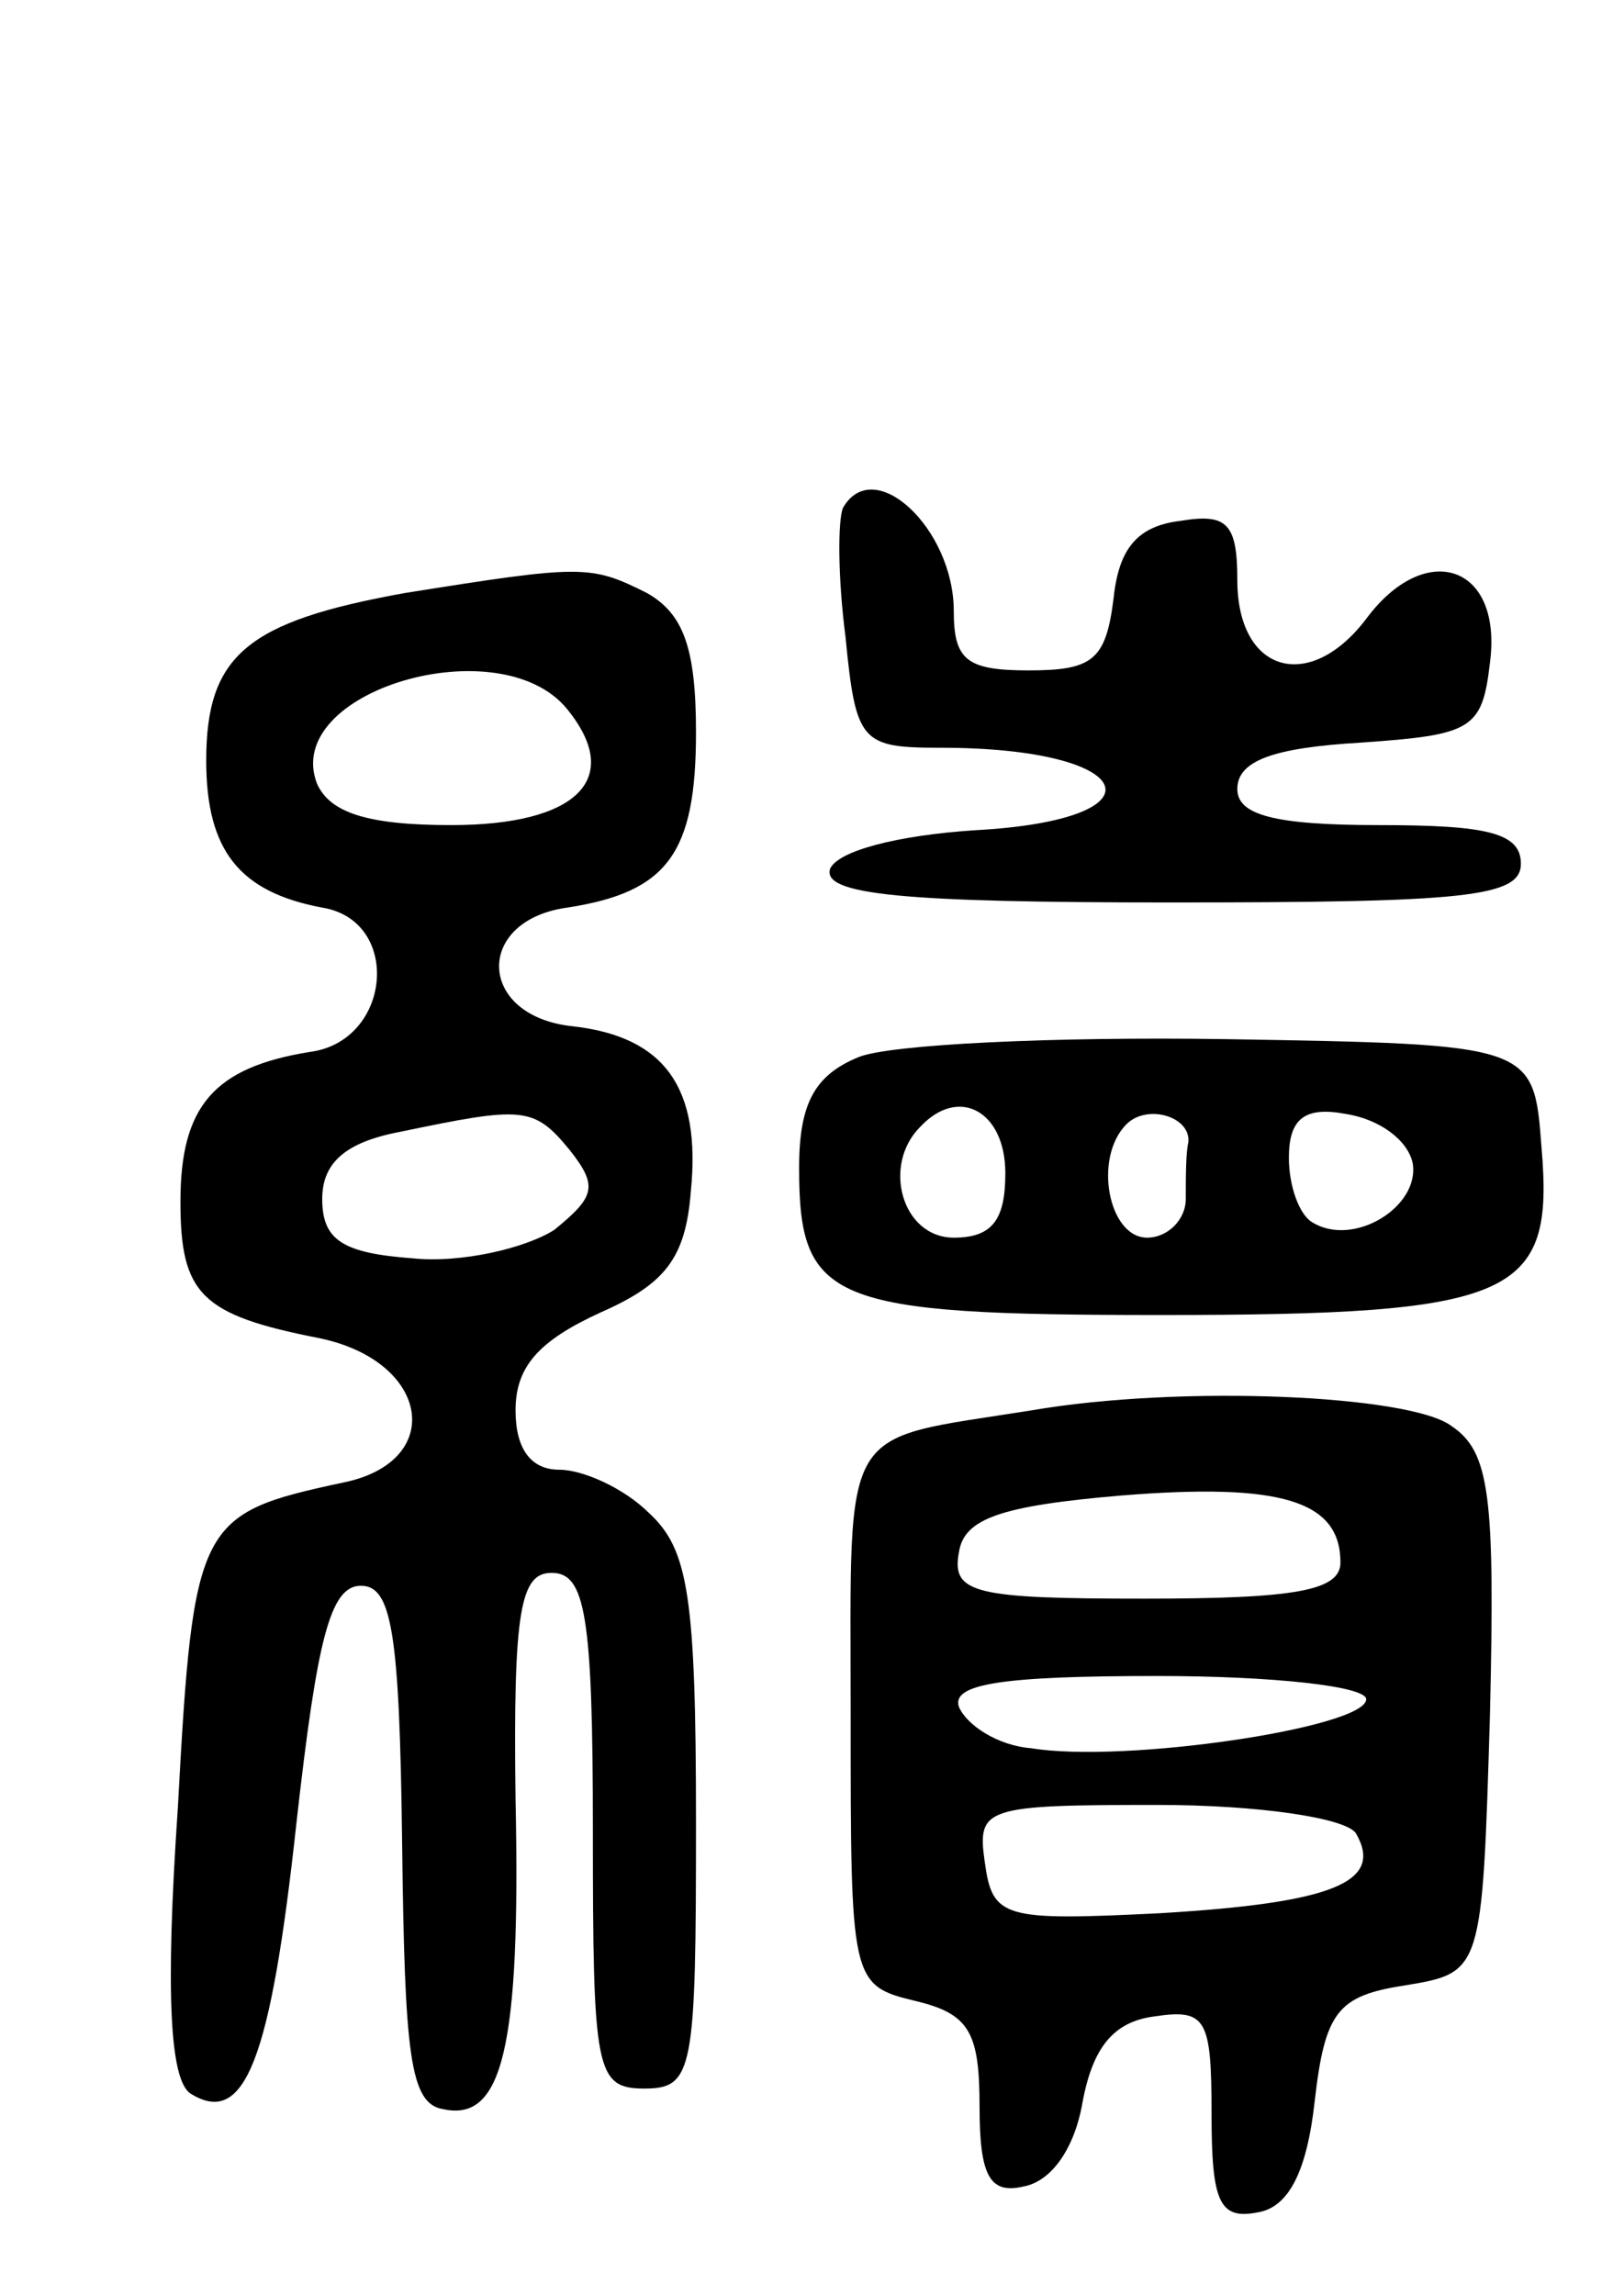 <svg version="1.0" xmlns="http://www.w3.org/2000/svg" width="63" height="89" viewBox="0 0 63 89" ><g transform="translate(0,89) scale(0.1,-0.1)" ><path d="M327 693 c-2 -5 -2 -27 1 -50 4 -41 6 -43 37 -43 77 0 88 -28 13 -32 -30 -2 -53 -8 -56 -15 -3 -10 28 -13 132 -13 114 0 136 2 136 15 0 12 -13 15 -55 15 -41 0 -55 4 -55 14 0 11 14 16 48 18 43 3 47 5 50 31 5 38 -25 48 -48 17 -22 -29 -50 -21 -50 15 0 22 -4 26 -22 23 -17 -2 -24 -11 -26 -30 -3 -24 -8 -28 -33 -28 -24 0 -29 4 -29 23 0 32 -31 61 -43 40z"/><path d="M157 660 c-61 -11 -77 -24 -77 -65 0 -35 13 -51 45 -57 31 -5 27 -52 -5 -56 -37 -6 -50 -21 -50 -58 0 -36 8 -44 54 -53 43 -9 49 -48 9 -56 -56 -12 -58 -15 -64 -126 -5 -73 -3 -106 5 -111 21 -13 31 13 41 105 8 71 13 92 25 92 12 0 15 -18 16 -100 1 -82 3 -101 16 -103 23 -5 30 24 28 120 -1 74 2 88 14 88 13 0 16 -16 16 -100 0 -93 1 -100 20 -100 19 0 20 7 20 103 0 88 -3 106 -18 120 -10 10 -26 17 -35 17 -11 0 -17 8 -17 23 0 17 9 27 33 38 25 11 33 21 35 47 4 40 -10 60 -46 64 -37 4 -38 41 -2 46 39 6 50 21 50 68 0 33 -5 46 -19 54 -22 11 -25 11 -94 0z m63 -45 c22 -27 4 -45 -45 -45 -33 0 -47 5 -52 16 -14 36 71 61 97 29z m1 -171 c11 -14 10 -18 -6 -31 -11 -7 -36 -13 -55 -11 -27 2 -35 7 -35 23 0 14 9 22 30 26 48 10 52 10 66 -7z"/><path d="M333 480 c-17 -7 -23 -18 -23 -43 0 -52 12 -57 140 -57 138 0 153 7 148 65 -3 40 -3 40 -123 42 -66 1 -130 -2 -142 -7z m57 -45 c0 -18 -5 -25 -20 -25 -20 0 -28 28 -13 43 15 16 33 6 33 -18z m71 12 c-1 -4 -1 -14 -1 -22 0 -8 -7 -15 -15 -15 -15 0 -21 31 -8 44 8 8 25 3 24 -7z m87 -8 c3 -17 -23 -33 -39 -23 -5 3 -9 14 -9 25 0 15 6 20 22 17 13 -2 24 -10 26 -19z"/><path d="M400 343 c-75 -12 -70 -3 -70 -118 0 -103 0 -105 25 -111 21 -5 25 -12 25 -41 0 -27 4 -34 17 -31 11 2 20 15 23 33 4 21 12 31 28 33 20 3 22 -1 22 -38 0 -34 3 -41 18 -38 12 2 19 16 22 43 4 35 9 41 35 45 30 5 30 5 33 105 2 85 0 102 -15 112 -16 12 -105 16 -163 6z m120 -59 c0 -11 -18 -14 -76 -14 -66 0 -75 2 -72 18 2 13 16 18 63 22 62 5 85 -2 85 -26z m10 -53 c0 -11 -94 -25 -130 -19 -13 1 -25 9 -28 16 -3 9 17 12 77 12 45 0 81 -4 81 -9z m-4 -52 c11 -19 -9 -27 -76 -31 -61 -3 -65 -2 -68 20 -3 21 0 22 67 22 39 0 73 -5 77 -11z"/></g></svg> 
